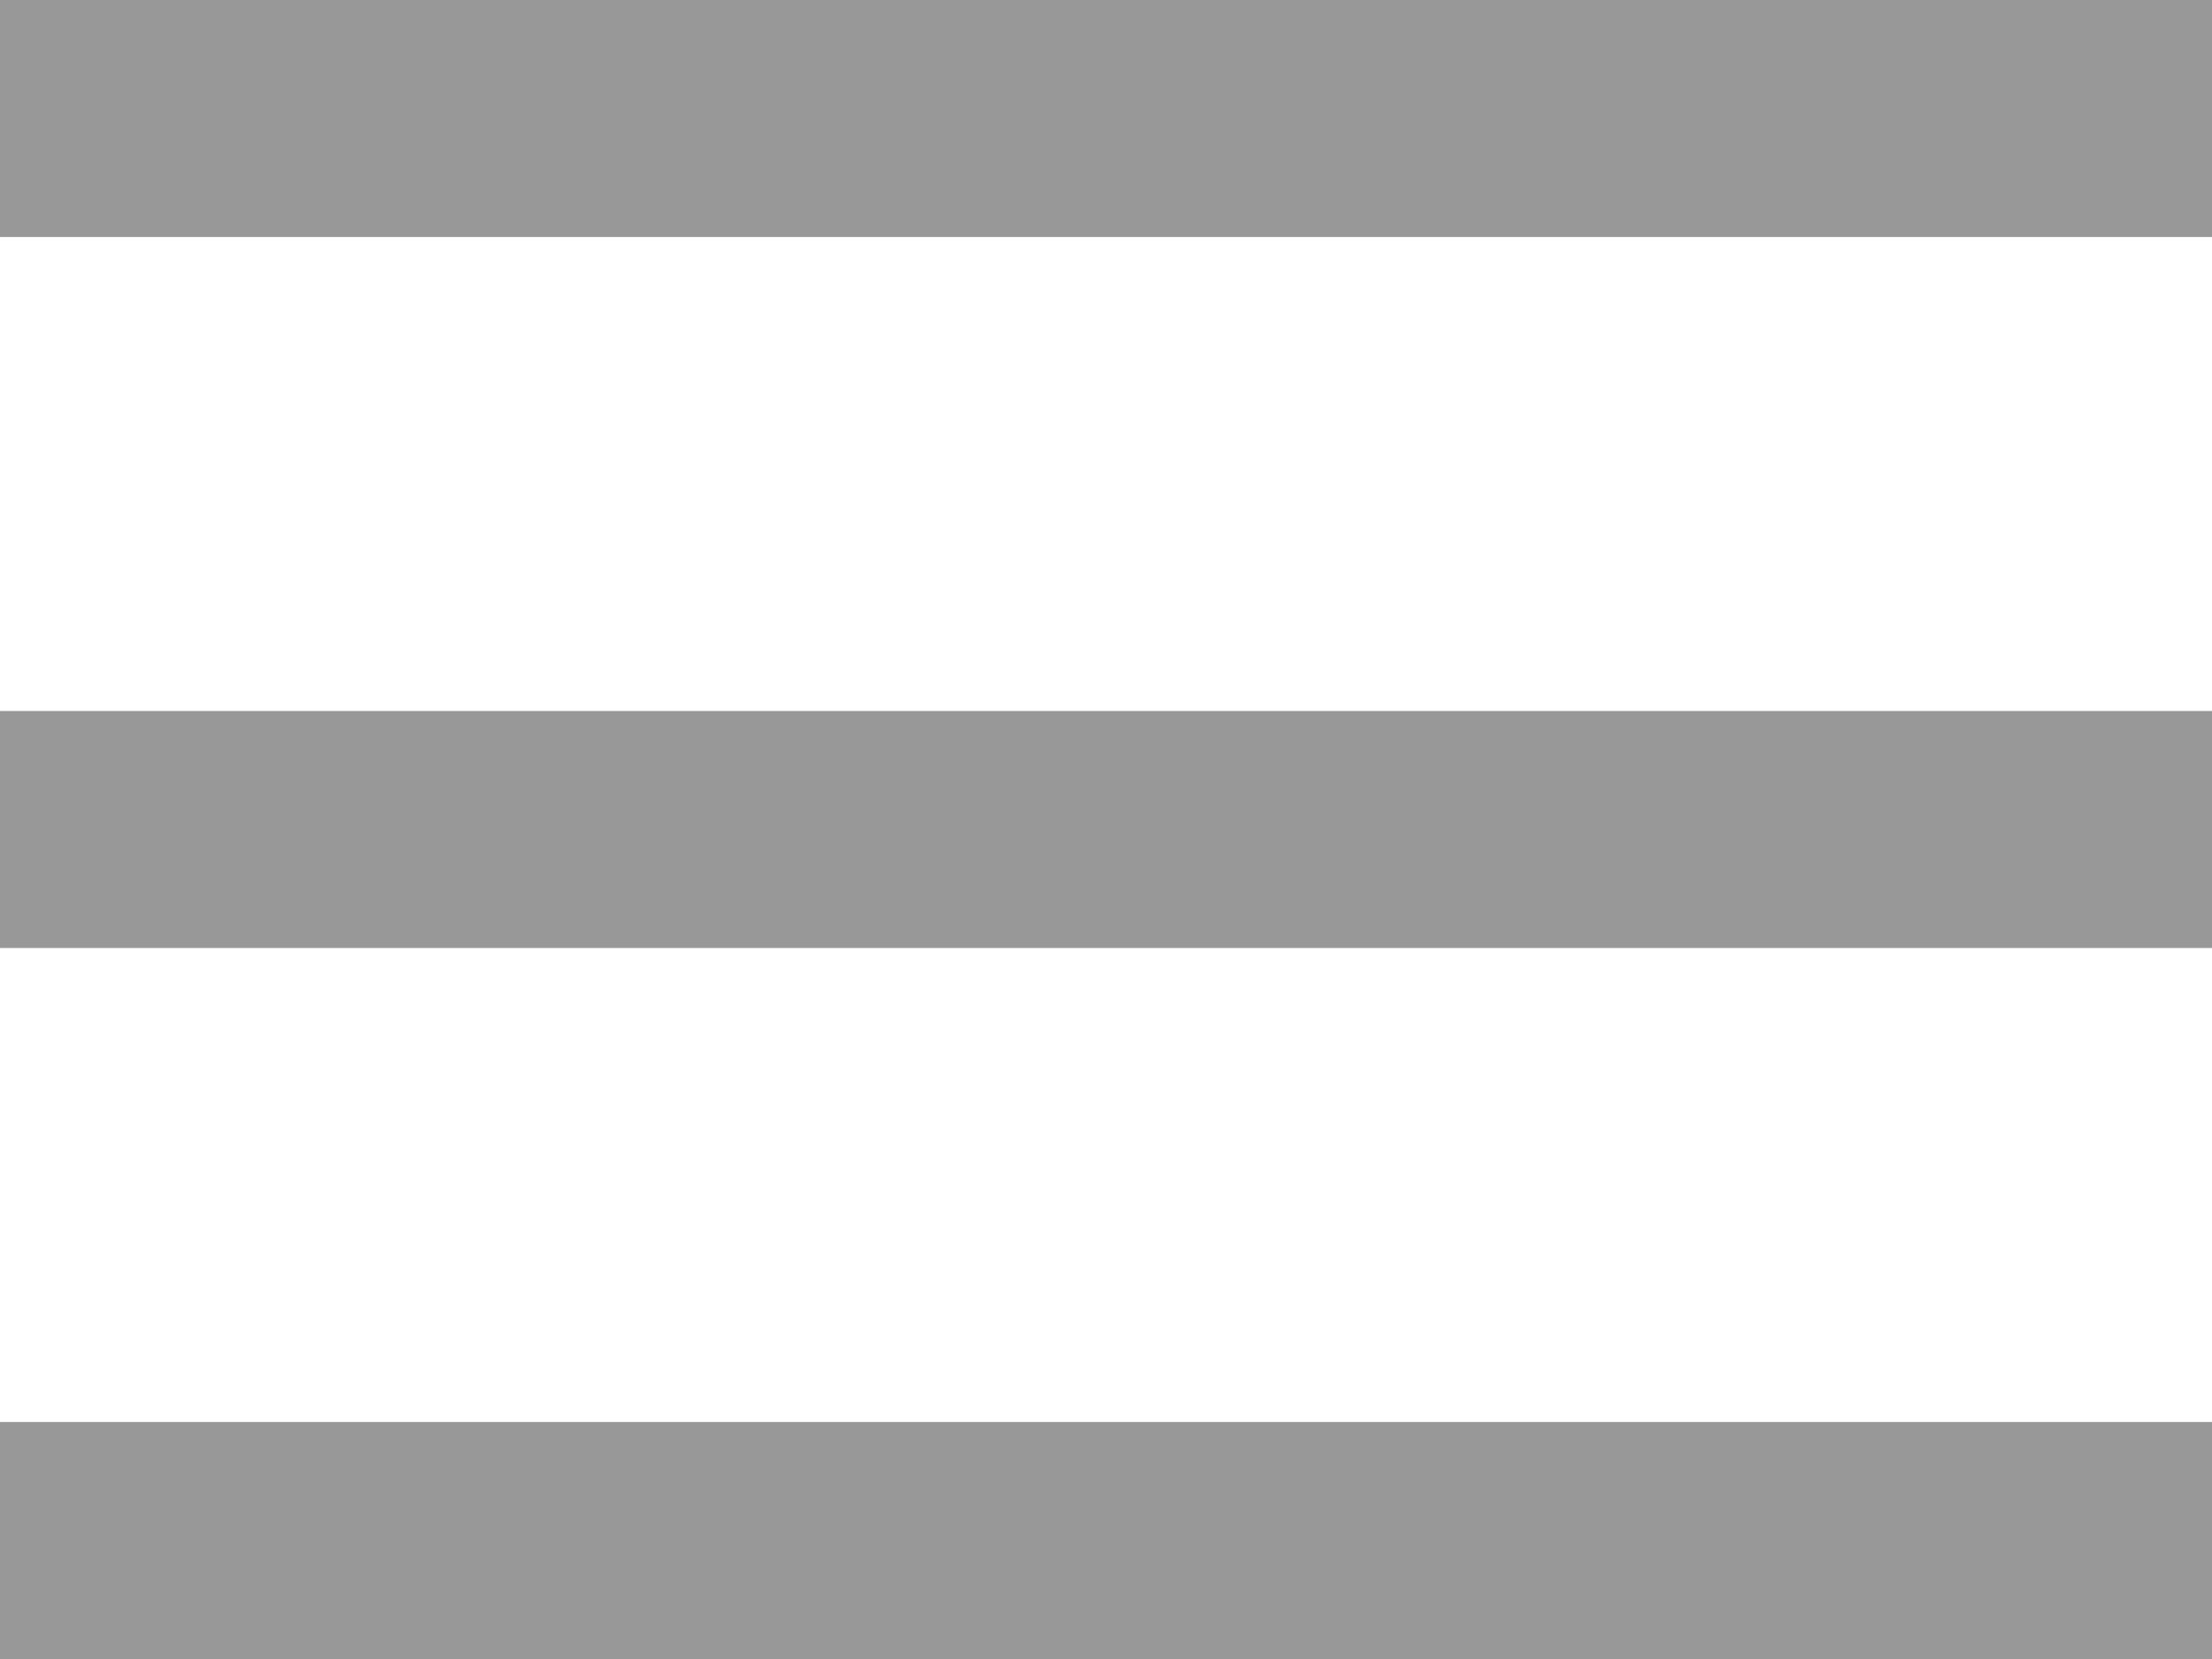 <svg xmlns="http://www.w3.org/2000/svg" width="28" height="21" viewBox="0 0 28 21">
  <g id="Group_80" data-name="Group 80" transform="translate(-1704 -81)">
    <rect id="Rectangle_79" data-name="Rectangle 79" width="28" height="3" transform="translate(1704 81)" fill="#989898"/>
    <rect id="Rectangle_80" data-name="Rectangle 80" width="28" height="3" transform="translate(1704 90)" fill="#989898"/>
    <rect id="Rectangle_81" data-name="Rectangle 81" width="28" height="3" transform="translate(1704 99)" fill="#989898"/>
  </g>
</svg>
